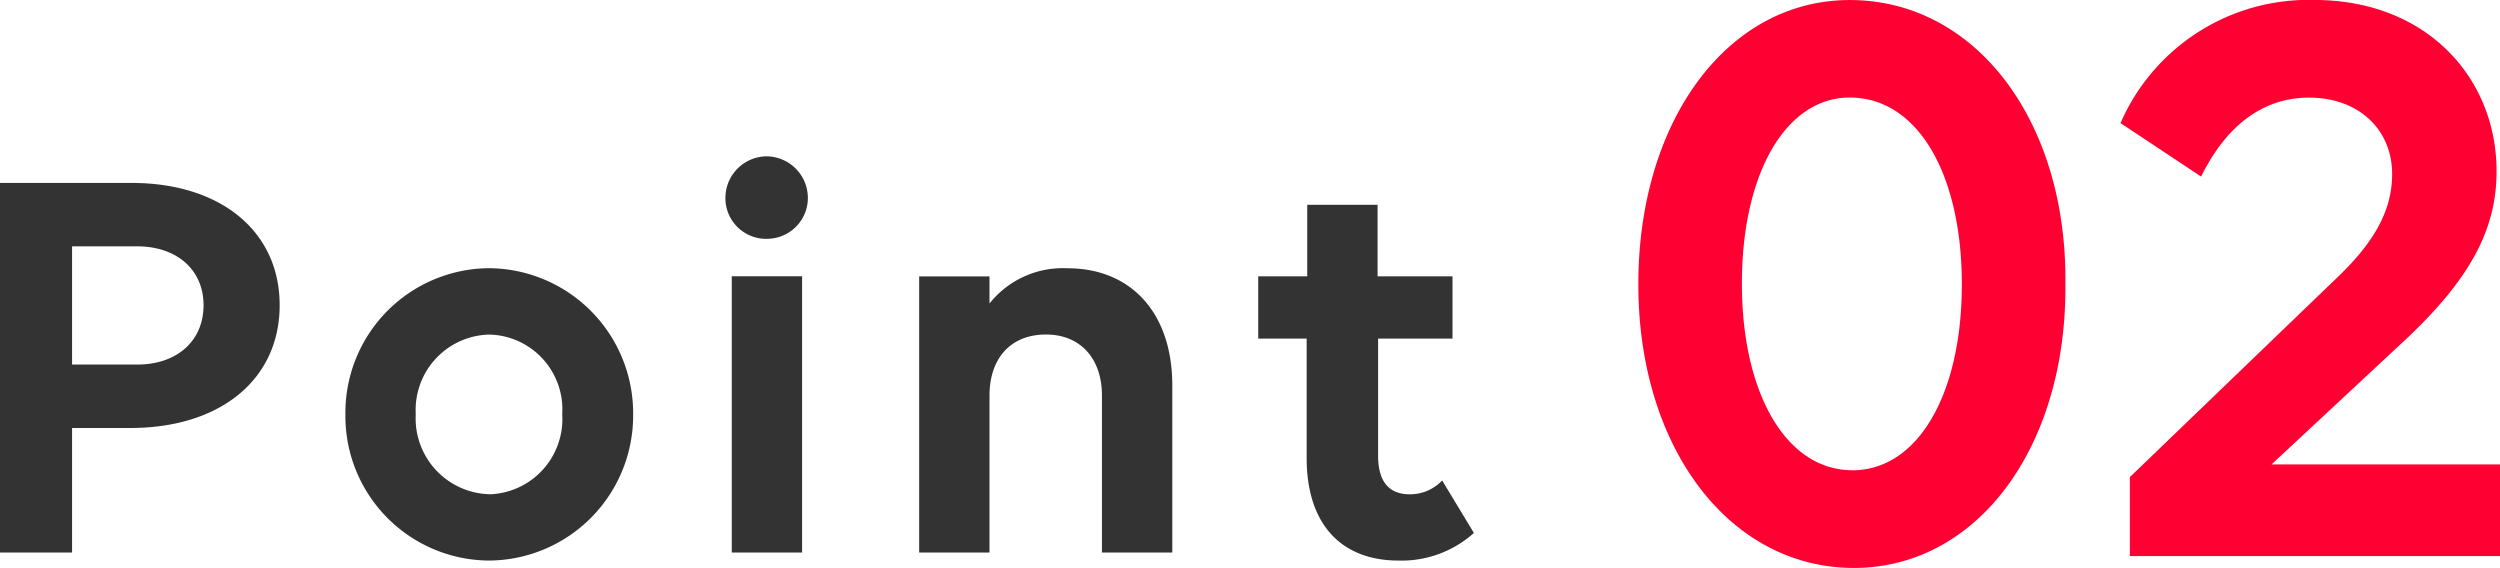 <svg xmlns="http://www.w3.org/2000/svg" width="156.078" height="35.457" viewBox="0 0 156.078 35.457">
  <g id="グループ_51573" data-name="グループ 51573" transform="translate(-821.181 -2449.235)">
    <path id="パス_165000" data-name="パス 165000" d="M37.926.742c7.685,0,13.3-7.526,13.2-17.755.106-10.176-5.618-17.7-13.462-17.7-7.632,0-13.2,7.526-13.2,17.755C24.464-6.784,30.135.742,37.926.742Zm-.106-6.1c-4.081,0-6.89-4.717-6.89-11.66,0-6.89,2.756-11.607,6.731-11.607,4.24,0,7,4.77,7,11.66S41.9-5.353,37.82-5.353ZM55.151,0H78.259V-5.724H64l8.48-7.9c3.922-3.71,5.565-6.784,5.565-10.388,0-5.83-4.346-10.706-11.395-10.706A12.8,12.8,0,0,0,54.568-27.03L59.6-23.691c1.537-3.127,3.816-4.929,6.731-4.929,3.127,0,5.194,2.014,5.194,4.77,0,2.279-1.113,4.293-3.6,6.625L55.151-4.929Z" transform="translate(899 2483.95)" fill="#f03"/>
    <path id="パス_165117" data-name="パス 165117" d="M-76.017,0h4.5V-7.776h3.636c5.616,0,9.324-3.024,9.324-7.668,0-4.608-3.672-7.632-9.252-7.632h-8.208Zm8.568-19.116c2.484,0,4.14,1.476,4.14,3.672,0,2.232-1.656,3.708-4.14,3.708h-4.068v-7.38ZM-45.489.5a9.05,9.05,0,0,0,9-9.108,9.058,9.058,0,0,0-9-9.144A9.028,9.028,0,0,0-54.453-8.6,9.019,9.019,0,0,0-45.489.5Zm.036-4.14a4.737,4.737,0,0,1-4.608-5,4.705,4.705,0,0,1,4.608-4.968A4.671,4.671,0,0,1-40.917-8.64,4.7,4.7,0,0,1-45.453-3.636Zm19.512-13.608h-4.392V0h4.392Zm-2.232-2.34a2.551,2.551,0,0,0,2.592-2.556,2.6,2.6,0,0,0-2.592-2.592,2.6,2.6,0,0,0-2.556,2.592A2.543,2.543,0,0,0-28.173-19.584Zm13.932,9.792c0-2.34,1.332-3.816,3.528-3.816,2.124,0,3.492,1.476,3.492,3.816V0h4.392V-10.44c0-4.5-2.556-7.308-6.552-7.308a5.853,5.853,0,0,0-4.86,2.2v-1.692h-4.392V0h4.392ZM2.535-13.356H5.559V-5.9C5.559-1.692,7.791.5,11.283.5A6.754,6.754,0,0,0,16-1.224L14.019-4.5A2.759,2.759,0,0,1,12-3.636c-1.3,0-1.98-.792-1.98-2.412v-7.308h4.644v-3.888H9.987v-4.464H5.595v4.464H2.535Z" transform="translate(897.198 2483.731)" fill="#333"/>
  </g>
</svg>
